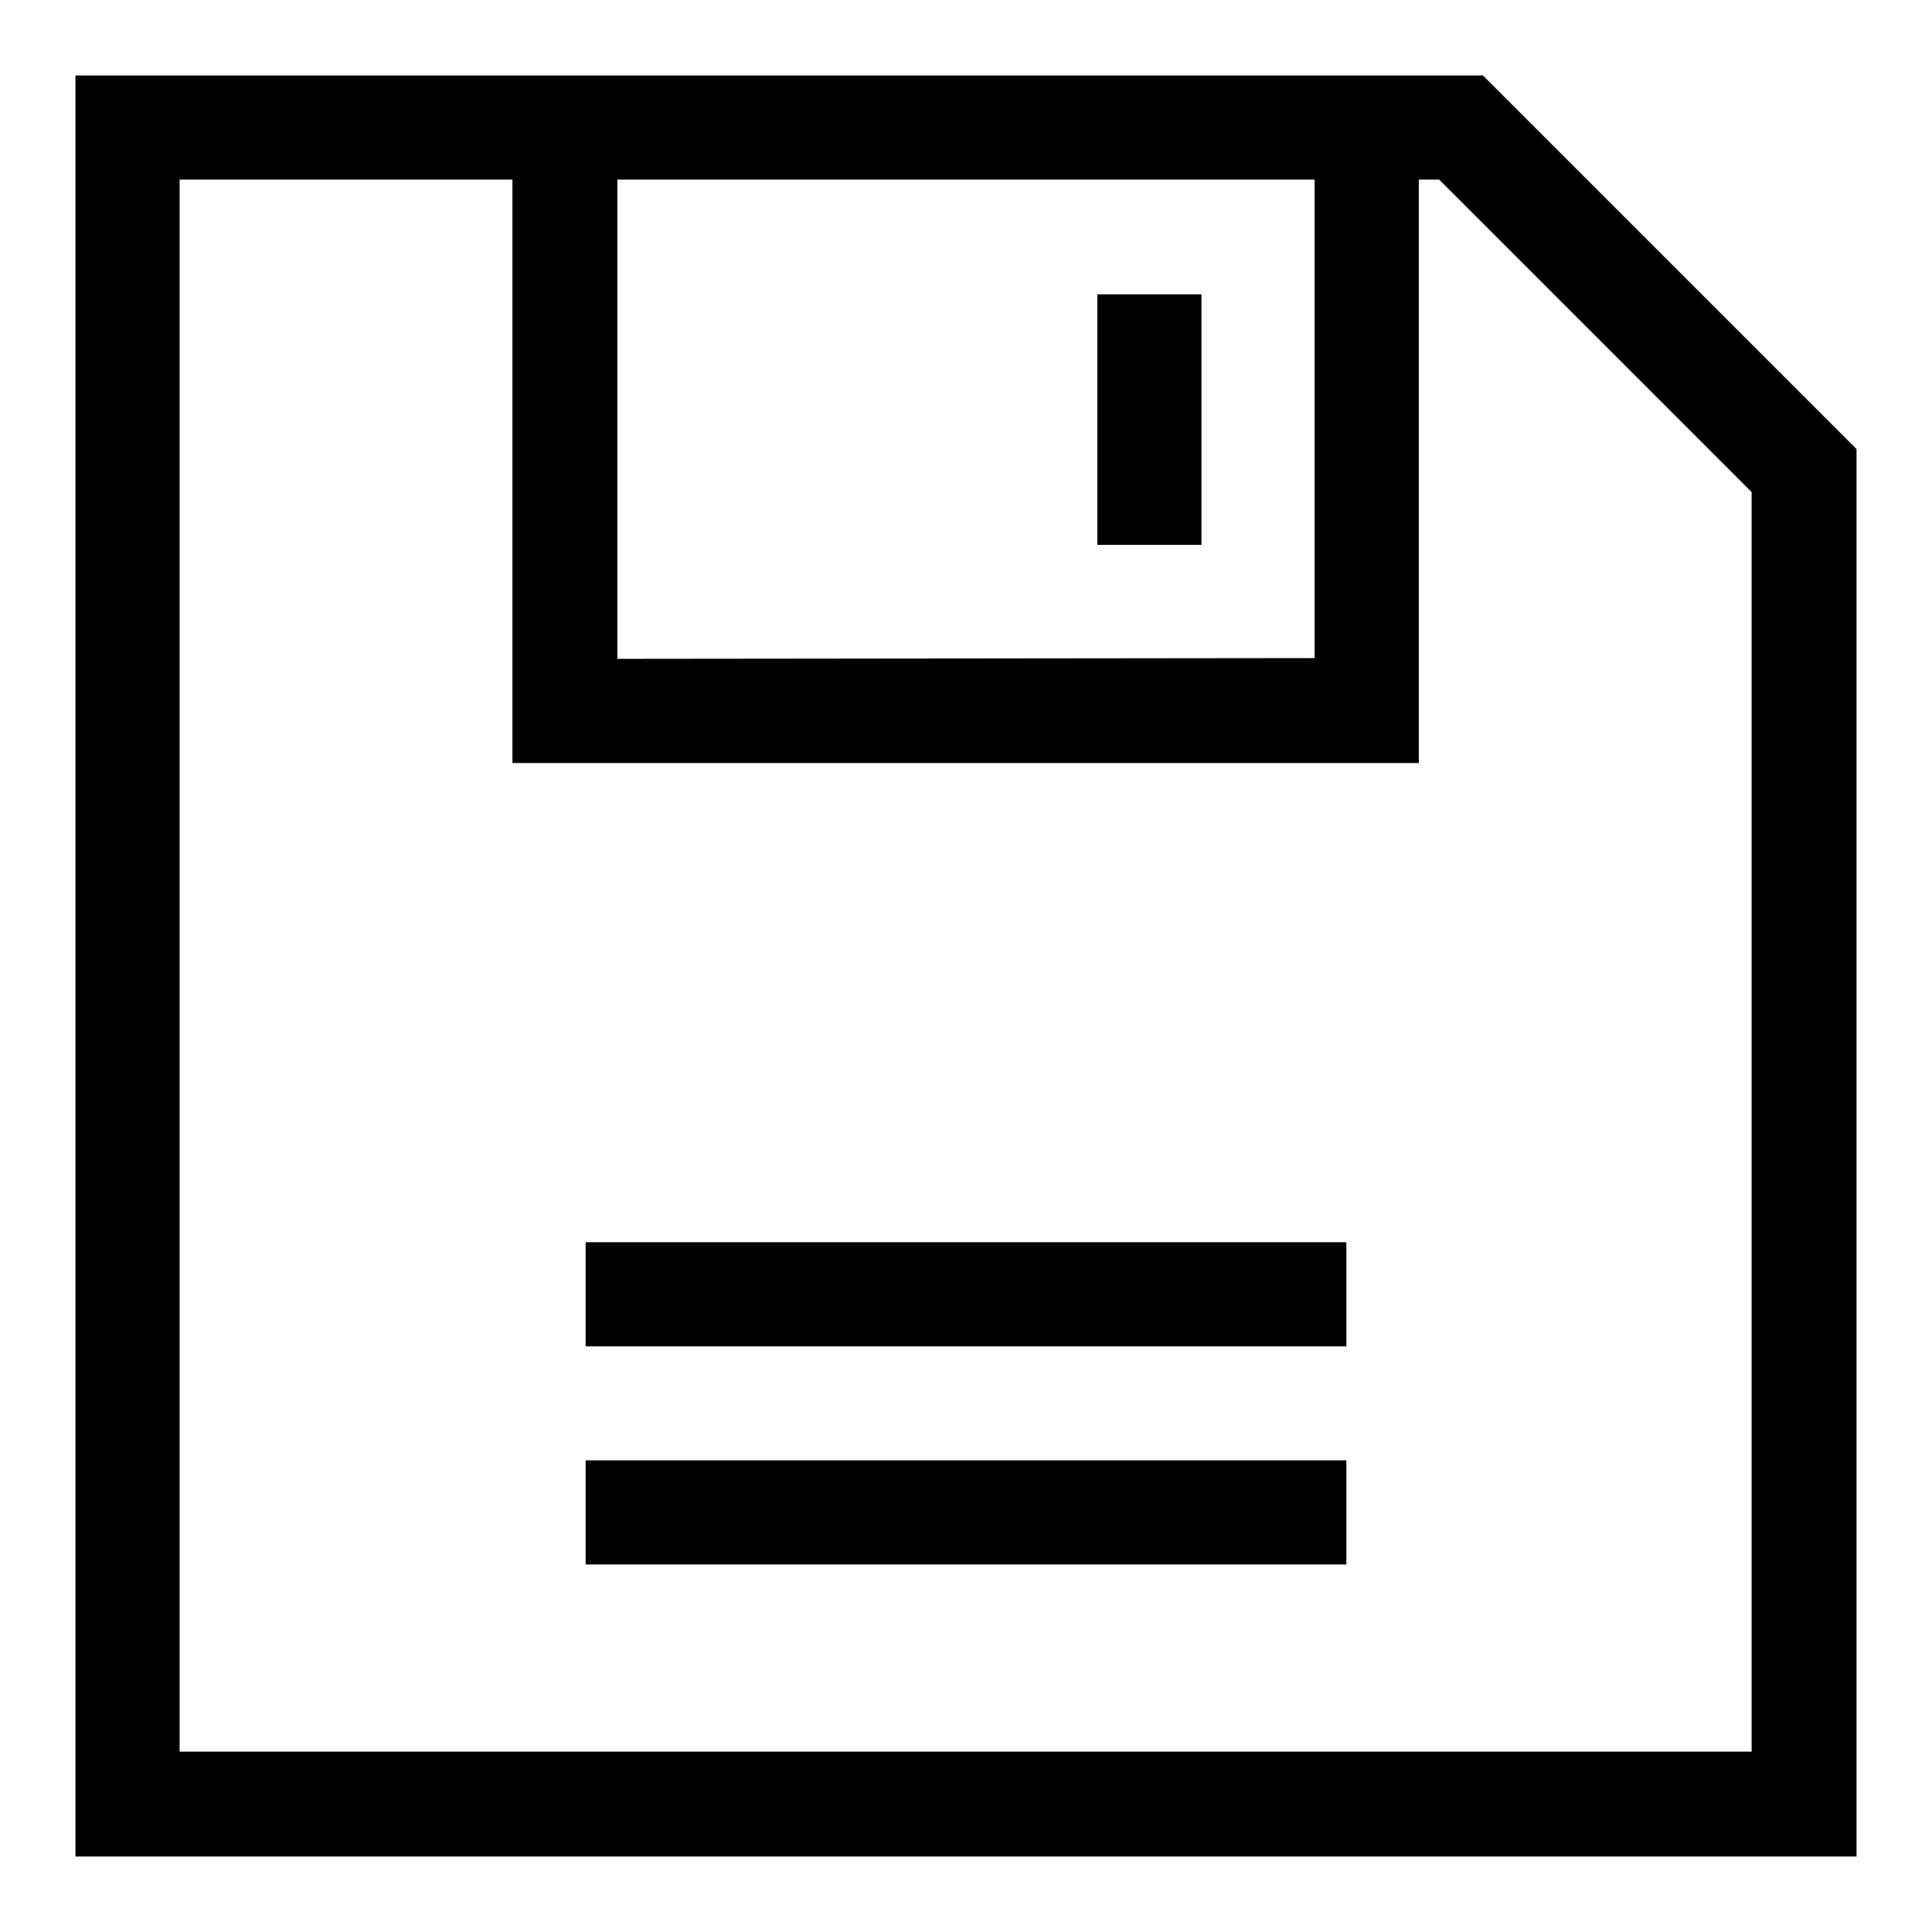 <?xml version="1.0" encoding="utf-8"?>
<!-- Svg Vector Icons : http://www.onlinewebfonts.com/icon -->
<!DOCTYPE svg PUBLIC "-//W3C//DTD SVG 1.1//EN" "http://www.w3.org/Graphics/SVG/1.1/DTD/svg11.dtd">
<svg version="1.1" xmlns="http://www.w3.org/2000/svg" xmlns:xlink="http://www.w3.org/1999/xlink" x="0px" y="0px" viewBox="0 0 256 256" enable-background="new 0 0 256 256" xml:space="preserve">
<g><g><path fill="#000000" d="M145.4,39h13.8v33.2h-13.8V39z"/><path fill="#000000" d="M77.6,164.6h100.8v13.8H77.6V164.6L77.6,164.6z"/><path fill="#000000" d="M196.5,10H10v236h236V59.5L196.5,10z M81.8,87.3V23.8h92.4v63.4L81.8,87.3L81.8,87.3z M188,101.1V23.8h2.7l41.4,41.4v166.9H23.8V23.8h44.1v77.3H188z"/><path fill="#000000" d="M77.6,193.5h100.8v13.8H77.6V193.5L77.6,193.5z"/></g></g>
</svg>